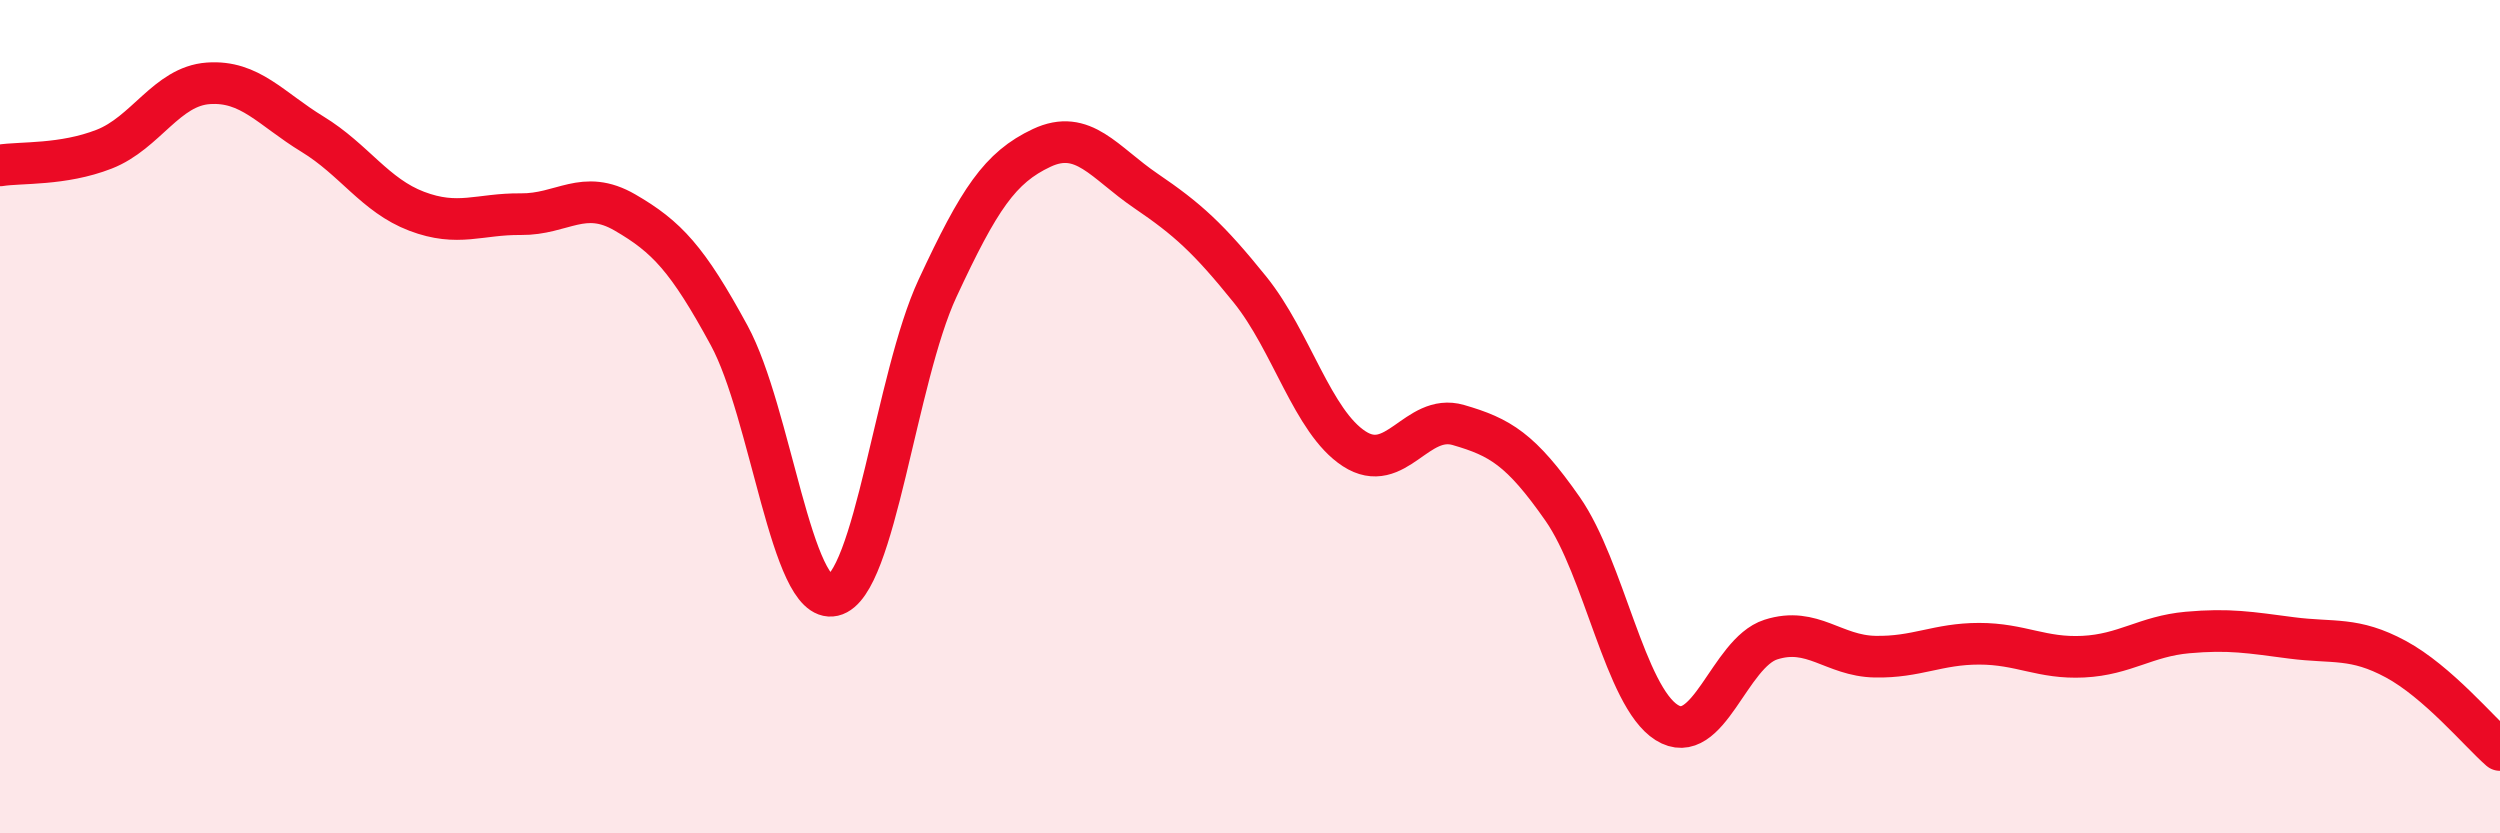 
    <svg width="60" height="20" viewBox="0 0 60 20" xmlns="http://www.w3.org/2000/svg">
      <path
        d="M 0,3.97 C 0.5,3.89 1.5,3.97 2.5,3.58 C 3.5,3.19 4,2.07 5,2 C 6,1.93 6.5,2.61 7.5,3.22 C 8.5,3.83 9,4.69 10,5.07 C 11,5.45 11.5,5.13 12.5,5.14 C 13.5,5.15 14,4.52 15,5.1 C 16,5.68 16.5,6.21 17.5,8.05 C 18.5,9.89 19,14.52 20,14.29 C 21,14.06 21.5,9.07 22.5,6.92 C 23.5,4.77 24,4.02 25,3.55 C 26,3.08 26.5,3.9 27.5,4.58 C 28.5,5.26 29,5.71 30,6.95 C 31,8.19 31.5,10.12 32.5,10.77 C 33.5,11.42 34,9.91 35,10.2 C 36,10.49 36.5,10.78 37.5,12.21 C 38.5,13.64 39,16.71 40,17.34 C 41,17.97 41.5,15.67 42.5,15.35 C 43.5,15.03 44,15.74 45,15.76 C 46,15.78 46.5,15.45 47.5,15.45 C 48.5,15.45 49,15.81 50,15.76 C 51,15.71 51.5,15.27 52.5,15.18 C 53.5,15.09 54,15.18 55,15.31 C 56,15.44 56.5,15.28 57.5,15.82 C 58.5,16.36 59.5,17.56 60,18L60 20L0 20Z"
        fill="#EB0A25"
        opacity="0.1"
        stroke-linecap="round"
        stroke-linejoin="round"
      />
      <path
        d="M 0,3.97 C 0.5,3.89 1.5,3.97 2.5,3.58 C 3.5,3.19 4,2.07 5,2 C 6,1.93 6.5,2.61 7.5,3.22 C 8.5,3.83 9,4.69 10,5.07 C 11,5.45 11.5,5.13 12.5,5.14 C 13.5,5.15 14,4.52 15,5.1 C 16,5.68 16.5,6.21 17.5,8.05 C 18.5,9.89 19,14.52 20,14.29 C 21,14.06 21.5,9.07 22.5,6.92 C 23.5,4.77 24,4.02 25,3.55 C 26,3.08 26.5,3.9 27.5,4.58 C 28.5,5.26 29,5.71 30,6.95 C 31,8.19 31.5,10.12 32.5,10.77 C 33.5,11.42 34,9.91 35,10.2 C 36,10.49 36.5,10.78 37.5,12.21 C 38.5,13.64 39,16.71 40,17.34 C 41,17.97 41.5,15.67 42.5,15.35 C 43.5,15.03 44,15.74 45,15.76 C 46,15.78 46.5,15.45 47.5,15.45 C 48.5,15.45 49,15.81 50,15.76 C 51,15.71 51.5,15.27 52.5,15.18 C 53.5,15.09 54,15.18 55,15.31 C 56,15.44 56.5,15.28 57.5,15.82 C 58.5,16.36 59.5,17.56 60,18"
        stroke="#EB0A25"
        stroke-width="1"
        fill="none"
        stroke-linecap="round"
        stroke-linejoin="round"
      />
    </svg>
  
